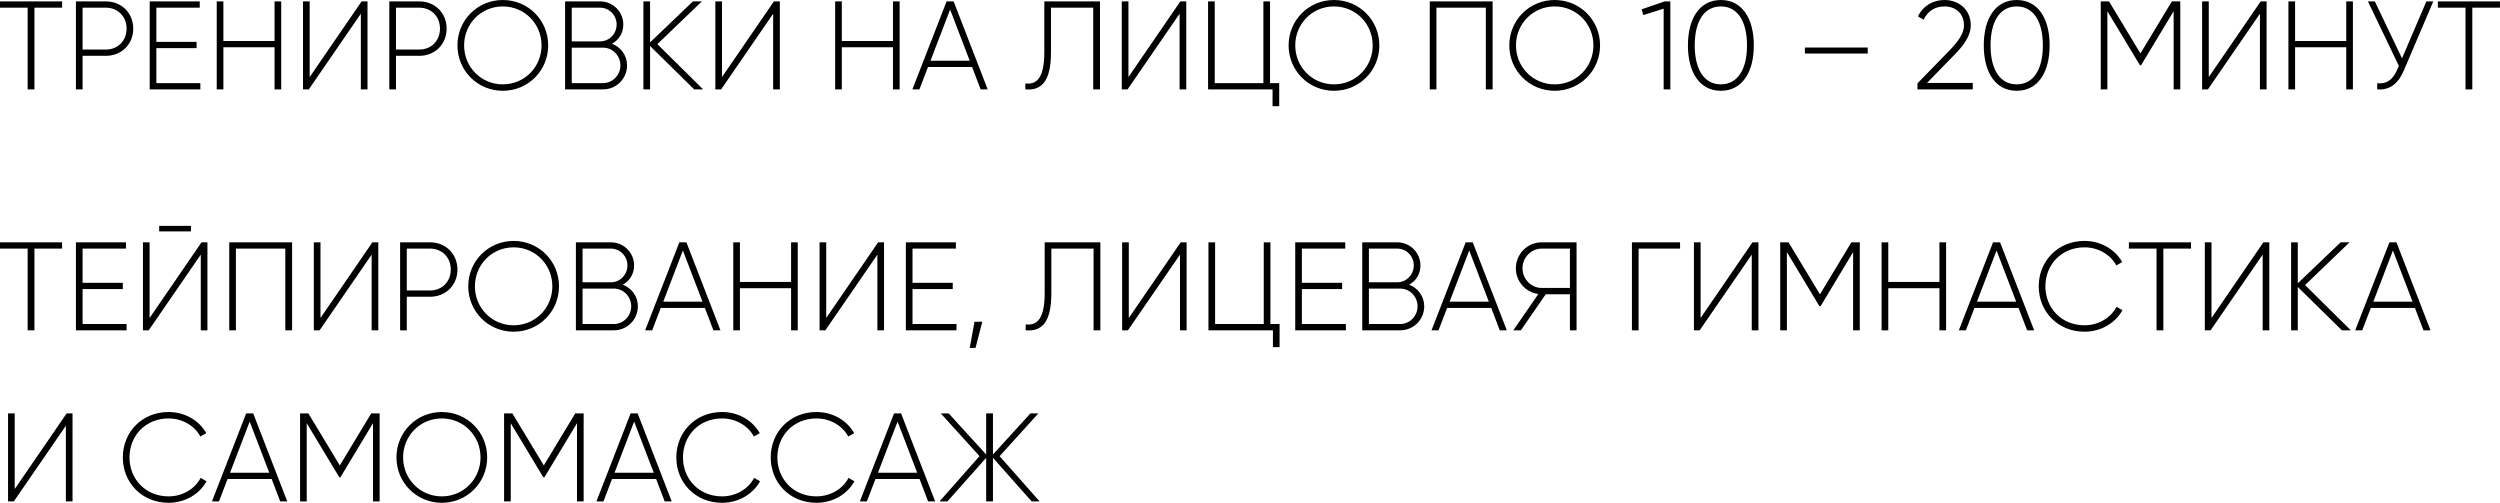 <?xml version="1.0" encoding="UTF-8"?> <svg xmlns="http://www.w3.org/2000/svg" viewBox="0 0 715.992 144" fill="none"><path d="M17.784 0.4V2.2H9.864V25.6H7.92V2.2H0V0.4H17.784ZM30.313 0.4C34.849 0.4 38.161 3.75 38.161 8.21C38.161 12.64 34.849 15.99 30.313 15.99H23.653V25.6H21.745V0.4H30.313ZM30.313 14.19C33.769 14.19 36.253 11.67 36.253 8.21C36.253 4.72 33.769 2.2 30.313 2.2H23.653V14.19H30.313ZM44.782 23.8H57.381V25.6H42.874V0.4H57.201V2.2H44.782V11.99H56.301V13.79H44.782V23.8ZM78.629 0.4H80.537V25.6H78.629V13.54H63.977V25.6H62.069V0.4H63.977V11.74H78.629V0.4ZM103.343 25.6V3.93L88.439 25.6H86.783V0.4H88.691V22.07L103.559 0.4H105.251V25.6H103.343ZM120.066 0.4C124.602 0.4 127.914 3.75 127.914 8.21C127.914 12.64 124.602 15.99 120.066 15.99H113.406V25.6H111.498V0.4H120.066ZM120.066 14.19C123.522 14.19 126.006 11.67 126.006 8.21C126.006 4.72 123.522 2.2 120.066 2.2H113.406V14.19H120.066ZM144.006 26C136.735 26 131.011 20.2 131.011 13C131.011 5.8 136.735 0 144.006 0C151.278 0 157.002 5.8 157.002 13C157.002 20.2 151.278 26 144.006 26ZM144.006 24.16C150.234 24.16 155.094 19.19 155.094 13C155.094 6.81 150.234 1.84 144.006 1.84C137.778 1.84 132.919 6.81 132.919 13C132.919 19.19 137.778 24.16 144.006 24.16ZM175.269 12.53C177.789 13.5 179.589 15.84 179.589 18.72C179.589 22.54 176.529 25.6 172.713 25.6H161.841V0.4H171.885C175.557 0.4 178.509 3.39 178.509 7.02C178.509 9.47 177.213 11.49 175.269 12.53ZM171.885 2.2H163.749V11.85H171.885C174.477 11.85 176.601 9.69 176.601 7.02C176.601 4.36 174.477 2.2 171.885 2.2ZM172.713 23.8C175.449 23.8 177.681 21.53 177.681 18.72C177.681 15.92 175.449 13.65 172.713 13.65H163.749V23.8H172.713ZM201.371 25.6H198.815L186.179 13.18V25.6H184.271V0.4H186.179V12.14L198.455 0.4H201.011L188.267 12.64L201.371 25.6ZM221.432 25.6V3.93L206.528 25.6H204.872V0.4H206.78V22.07L221.648 0.4H223.34V25.6H221.432ZM255.745 0.4H257.652V25.6H255.745V13.54H241.092V25.6H239.184V0.4H241.092V11.74H255.745V0.4ZM280.854 25.6L278.407 19.19H265.772L263.322 25.6H261.307L271.1 0.4H273.115L282.872 25.6H280.854ZM266.492 17.39H277.722L272.107 2.74L266.492 17.39ZM293.652 25.6V23.91C296.964 24.3 299.089 22.25 299.089 14.91V0.4H315.037V25.6H313.092V2.2H300.997V14.94C300.997 23.33 298.297 26 293.652 25.6ZM337.834 25.6V3.93L322.929 25.6H321.274V0.4H323.181V22.07L338.049 0.4H339.741V25.6H337.834ZM363.736 23.8H366.364V30.42H364.456V25.6H345.989V0.4H347.896V23.8H361.829V0.4H363.736V23.8ZM382.046 26C374.776 26 369.051 20.2 369.051 13C369.051 5.8 374.776 0 382.046 0C389.318 0 395.043 5.8 395.043 13C395.043 20.2 389.318 26 382.046 26ZM382.046 24.16C388.276 24.16 393.136 19.19 393.136 13C393.136 6.81 388.276 1.84 382.046 1.84C375.818 1.84 370.958 6.81 370.958 13C370.958 19.19 375.818 24.16 382.046 24.16ZM427.48 0.4V25.6H425.535V2.2H411.388V25.6H409.481V0.4H427.48ZM445.258 26C437.985 26 432.26 20.2 432.26 13C432.26 5.8 437.985 0 445.258 0C452.528 0 458.257 5.8 458.257 13C458.257 20.2 452.528 26 445.258 26ZM445.258 24.16C451.488 24.16 456.348 19.19 456.348 13C456.348 6.81 451.488 1.84 445.258 1.84C439.03 1.84 434.17 6.81 434.17 13C434.17 19.19 439.03 24.16 445.258 24.16ZM476.757 0.4H478.377V25.6H476.467V2.49L470.637 4.32L470.167 2.67L476.757 0.4ZM492.847 26C486.807 26 483.417 20.78 483.417 13C483.417 5.22 486.807 0 492.847 0C498.897 0 502.287 5.22 502.287 13C502.287 20.78 498.897 26 492.847 26ZM492.847 24.16C497.527 24.16 500.337 20.06 500.337 13C500.337 5.94 497.527 1.84 492.847 1.84C488.167 1.84 485.367 5.94 485.367 13C485.367 20.06 488.167 24.16 492.847 24.16ZM516.917 15.34V13.61H534.917V15.34H516.917ZM549.157 25.6V23.87L558.406 14.37C560.596 12.1 562.476 9.72 562.476 7.24C562.476 3.78 559.986 1.84 556.926 1.84C554.196 1.84 552.106 3.14 550.916 5.66L549.297 4.68C550.806 1.59 553.656 0 556.926 0C560.776 0 564.416 2.56 564.416 7.24C564.416 10.37 562.256 13.14 559.696 15.74L551.886 23.76H564.996V25.6H549.157ZM577.576 26C571.526 26 568.146 20.78 568.146 13C568.146 5.22 571.526 0 577.576 0C583.626 0 587.006 5.22 587.006 13C587.006 20.78 583.626 26 577.576 26ZM577.576 24.16C582.256 24.16 585.066 20.06 585.066 13C585.066 5.94 582.256 1.84 577.576 1.84C572.896 1.84 570.086 5.94 570.086 13C570.086 20.06 572.896 24.16 577.576 24.16ZM624.426 0.4V25.6H622.526V3.21L613.196 18.69H612.876L603.546 3.21V25.6H601.646V0.4H604.016L613.016 15.3L622.016 0.4H624.426ZM647.235 25.6V3.93L632.336 25.6H630.676V0.4H632.586V22.07L647.455 0.4H649.145V25.6H647.235ZM671.955 0.4H673.865V25.6H671.955V13.54H657.305V25.6H655.395V0.4H657.305V11.74H671.955V0.4ZM694.905 0.4H696.885L688.495 20.09C686.735 24.23 684.245 25.85 680.825 25.6V23.84C683.525 24.12 685.295 22.9 686.585 19.88L687.025 18.87L678.165 0.4H680.145L687.925 16.71L694.905 0.4ZM715.985 0.4V2.2H708.065V25.6H706.115V2.2H698.195V0.4H715.985ZM17.784 69.399V71.199H9.864V94.599H7.92V71.199H0V69.399H17.784ZM23.653 92.799H36.253V94.599H21.745V69.399H36.073V71.199H23.653V80.989H35.173V82.789H23.653V92.799ZM45.585 66.269V64.68H54.692V66.269H45.585ZM57.5 94.599V72.929L42.597 94.599H40.941V69.399H42.849V91.069L57.716 69.399H59.408V94.599H57.5ZM83.655 69.399V94.599H81.711V71.199H67.563V94.599H65.655V69.399H83.655ZM106.437 94.599V72.929L91.533 94.599H89.877V69.399H91.785V91.069L106.653 69.399H108.345V94.599H106.437ZM123.16 69.399C127.696 69.399 131.008 72.749 131.008 77.209C131.008 81.639 127.696 84.989 123.16 84.989H116.5V94.599H114.592V69.399H123.16ZM123.16 83.189C126.616 83.189 129.1 80.669 129.1 77.209C129.1 73.719 126.616 71.199 123.16 71.199H116.5V83.189H123.16ZM147.1 94.999C139.828 94.999 134.105 89.199 134.105 81.999C134.105 74.799 139.828 68.999 147.1 68.999C154.372 68.999 160.096 74.799 160.096 81.999C160.096 89.199 154.372 94.999 147.1 94.999ZM147.1 93.159C153.328 93.159 158.188 88.189 158.188 81.999C158.188 75.809 153.328 70.839 147.1 70.839C140.872 70.839 136.013 75.809 136.013 81.999C136.013 88.189 140.872 93.159 147.1 93.159ZM178.363 81.529C180.883 82.499 182.683 84.839 182.683 87.719C182.683 91.539 179.623 94.599 175.807 94.599H164.935V69.399H174.979C178.651 69.399 181.603 72.389 181.603 76.019C181.603 78.469 180.307 80.489 178.363 81.529ZM174.979 71.199H166.843V80.849H174.979C177.571 80.849 179.695 78.689 179.695 76.019C179.695 73.359 177.571 71.199 174.979 71.199ZM175.807 92.799C178.543 92.799 180.775 90.529 180.775 87.719C180.775 84.919 178.543 82.649 175.807 82.649H166.843V92.799H175.807ZM204.321 94.599L201.873 88.189H189.237L186.789 94.599H184.773L194.565 69.399H196.581L206.337 94.599H204.321ZM189.957 86.389H201.189L195.573 71.739L189.957 86.389ZM226.565 69.399H228.473V94.599H226.565V82.539H211.913V94.599H210.005V69.399H211.913V80.739H226.565V69.399ZM251.28 94.599V72.929L236.375 94.599H234.719V69.399H236.627V91.069L251.495 69.399H253.187V94.599H251.28ZM261.342 92.799H273.942V94.599H259.435V69.399H273.762V71.199H261.342V80.989H272.862V82.789H261.342V92.799ZM281.329 92.149L279.384 99.639H277.729L279.097 92.149H281.329ZM293.757 94.599V92.909C297.069 93.299 299.194 91.249 299.194 83.909V69.399H315.142V94.599H313.197V71.199H301.102V83.939C301.102 92.329 298.402 94.999 293.757 94.599ZM337.939 94.599V72.929L323.034 94.599H321.379V69.399H323.286V91.069L338.154 69.399H339.846V94.599H337.939ZM363.841 92.799H366.469V99.419H364.561V94.599H346.094V69.399H348.001V92.799H361.934V69.399H363.841V92.799ZM372.856 92.799H385.456V94.599H370.948V69.399H385.276V71.199H372.856V80.989H384.376V82.789H372.856V92.799ZM403.571 81.529C406.091 82.499 407.891 84.839 407.891 87.719C407.891 91.539 404.831 94.599 401.016 94.599H390.143V69.399H400.188C403.861 69.399 406.811 72.389 406.811 76.019C406.811 78.469 405.516 80.489 403.571 81.529ZM400.188 71.199H392.051V80.849H400.188C402.781 80.849 404.903 78.689 404.903 76.019C404.903 73.359 402.781 71.199 400.188 71.199ZM401.016 92.799C403.751 92.799 405.983 90.529 405.983 87.719C405.983 84.919 403.751 82.649 401.016 82.649H392.051V92.799H401.016ZM429.528 94.599L427.08 88.189H414.445L411.996 94.599H409.981L419.773 69.399H421.788L431.545 94.599H429.528ZM415.165 86.389H426.395L420.78 71.739L415.165 86.389ZM451.518 69.399V94.599H449.618V84.269H442.7L435.573 94.599H433.413L440.578 84.199C436.94 83.729 434.133 80.599 434.133 76.849C434.133 72.749 437.445 69.399 441.55 69.399H451.518ZM441.55 82.469H449.618V71.199H441.55C438.525 71.199 436.04 73.719 436.04 76.849C436.04 79.949 438.525 82.469 441.55 82.469ZM481.167 69.399V71.199H469.287V94.599H467.377V69.399H481.167ZM501.697 94.599V72.929L486.787 94.599H485.137V69.399H487.047V91.069L501.907 69.399H503.607V94.599H501.697ZM532.637 69.399V94.599H530.727V72.209L521.407 87.689H521.077L511.757 72.209V94.599H509.847V69.399H512.227L521.227 84.299L530.227 69.399H532.637ZM555.446 69.399H557.356V94.599H555.446V82.539H540.797V94.599H538.887V69.399H540.797V80.739H555.446V69.399ZM580.556 94.599L578.106 88.189H565.476L563.026 94.599H561.006L570.806 69.399H572.816L582.576 94.599H580.556ZM566.196 86.389H577.426L571.806 71.739L566.196 86.389ZM596.996 94.999C589.326 94.999 583.886 89.199 583.886 81.999C583.886 74.799 589.326 68.999 596.996 68.999C601.636 68.999 605.706 71.379 607.796 75.049L606.106 76.019C604.446 72.929 600.956 70.839 596.996 70.839C590.366 70.839 585.796 75.809 585.796 81.999C585.796 88.189 590.366 93.159 596.996 93.159C600.986 93.159 604.516 91.039 606.176 87.869L607.866 88.839C605.816 92.549 601.706 94.999 596.996 94.999ZM627.496 69.399V71.199H619.576V94.599H617.626V71.199H609.706V69.399H627.496ZM648.015 94.599V72.929L633.106 94.599H631.456V69.399H633.366V91.069L648.225 69.399H649.925V94.599H648.015ZM673.265 94.599H670.715L658.075 82.179V94.599H656.165V69.399H658.075V81.139L670.355 69.399H672.905L660.165 81.639L673.265 94.599ZM694.075 94.599L691.625 88.189H678.995L676.545 94.599H674.525L684.325 69.399H686.335L696.095 94.599H694.075ZM679.715 86.389H690.945L685.325 71.739L679.715 86.389ZM18.864 143.598V121.929L3.96 143.598H2.304V118.399H4.212V140.068L19.08 118.399H20.772V143.598H18.864ZM48.28 143.998C40.613 143.998 35.177 138.198 35.177 130.999C35.177 123.799 40.613 117.999 48.28 117.999C52.924 117.999 56.992 120.379 59.08 124.049L57.388 125.019C55.732 121.929 52.24 119.839 48.28 119.839C41.657 119.839 37.085 124.809 37.085 130.999C37.085 137.189 41.657 142.159 48.28 142.159C52.276 142.159 55.804 140.038 57.46 136.869L59.152 137.838C57.1 141.548 52.996 143.998 48.28 143.998ZM80.255 143.598L77.807 137.189H65.171L62.723 143.598H60.707L70.499 118.399H72.515L82.271 143.598H80.255ZM65.891 135.389H77.123L71.507 120.739L65.891 135.389ZM108.728 118.399V143.598H106.82V121.209L97.496 136.689H97.172L87.848 121.209V143.598H85.94V118.399H88.316L97.316 133.299L106.316 118.399H108.728ZM126.535 143.998C119.263 143.998 113.539 138.198 113.539 130.999C113.539 123.799 119.263 117.999 126.535 117.999C133.807 117.999 139.53 123.799 139.53 130.999C139.53 138.198 133.807 143.998 126.535 143.998ZM126.535 142.159C132.763 142.159 137.622 137.189 137.622 130.999C137.622 124.809 132.763 119.839 126.535 119.839C120.307 119.839 115.447 124.809 115.447 130.999C115.447 137.189 120.307 142.159 126.535 142.159ZM167.156 118.399V143.598H165.248V121.209L155.924 136.689H155.6L146.276 121.209V143.598H144.368V118.399H146.744L155.744 133.299L164.744 118.399H167.156ZM190.363 143.598L187.915 137.189H175.279L172.831 143.598H170.815L180.607 118.399H182.623L192.379 143.598H190.363ZM175.999 135.389H187.231L181.615 120.739L175.999 135.389ZM206.798 143.998C199.13 143.998 193.694 138.198 193.694 130.999C193.694 123.799 199.13 117.999 206.798 117.999C211.442 117.999 215.51 120.379 217.598 124.049L215.906 125.019C214.25 121.929 210.758 119.839 206.798 119.839C200.174 119.839 195.602 124.809 195.602 130.999C195.602 137.189 200.174 142.159 206.798 142.159C210.794 142.159 214.322 140.038 215.978 136.869L217.67 137.838C215.618 141.548 211.514 143.998 206.798 143.998ZM233.832 143.998C226.165 143.998 220.729 138.198 220.729 130.999C220.729 123.799 226.165 117.999 233.832 117.999C238.476 117.999 242.544 120.379 244.632 124.049L242.94 125.019C241.284 121.929 237.792 119.839 233.832 119.839C227.209 119.839 222.637 124.809 222.637 130.999C222.637 137.189 227.209 142.159 233.832 142.159C237.828 142.159 241.356 140.038 243.012 136.869L244.704 137.838C242.652 141.548 238.548 143.998 233.832 143.998ZM265.807 143.598L263.36 137.189H250.725L248.276 143.598H246.26L256.052 118.399H258.067L267.825 143.598H265.807ZM251.445 135.389H262.677L257.06 120.739L251.445 135.389ZM297.737 143.598H295.467L284.379 131.109V143.598H282.437V131.109L271.347 143.598H269.08L280.527 130.639L269.44 118.399H271.707L282.437 130.169V118.399H284.379V130.169L295.107 118.399H297.377L286.287 130.639L297.737 143.598Z" fill="black"></path></svg> 